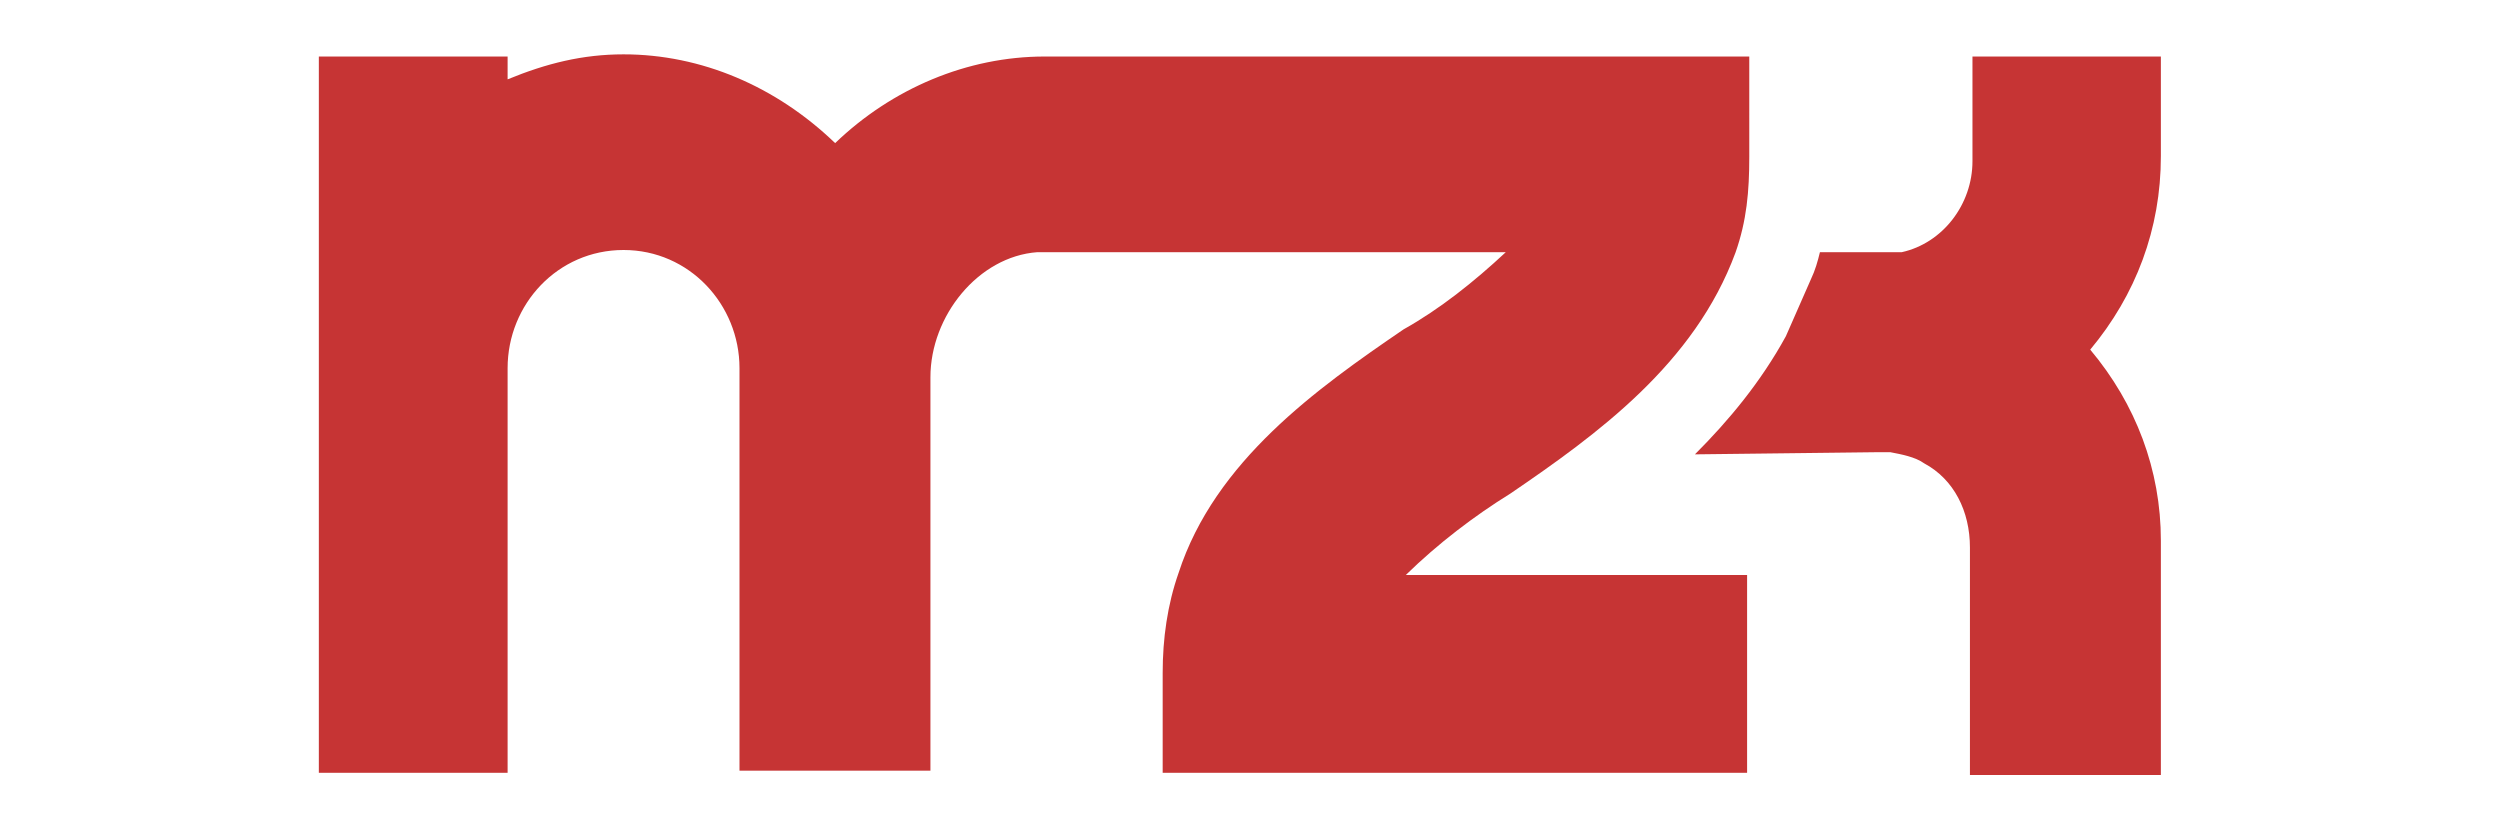 <?xml version="1.0" encoding="utf-8"?>
<!-- Generator: Adobe Illustrator 26.0.2, SVG Export Plug-In . SVG Version: 6.00 Build 0)  -->
<svg version="1.1" id="Capa_1" xmlns="http://www.w3.org/2000/svg" xmlns:xlink="http://www.w3.org/1999/xlink" x="0px" y="0px"
	 viewBox="0 0 69 23" style="enable-background:new 0 0 69 23;" xml:space="preserve">
<style type="text/css">
	.st0{fill:#C63434;}
</style>
<g>
	<path class="st0" d="M54.44,1.56v2.89c0,1.19-0.82,2.26-1.95,2.51h-2.26c-0.06,0.25-0.13,0.5-0.25,0.75l-0.69,1.57
		c-0.69,1.26-1.57,2.32-2.51,3.26l5.08-0.06h0.31c0.31,0.06,0.69,0.13,0.94,0.31c0.82,0.44,1.26,1.32,1.26,2.32v6.28h5.27v-6.47
		c0-1.95-0.69-3.77-1.95-5.27c1.26-1.51,1.95-3.33,1.95-5.34V1.56H54.44z"/>
	<path class="st0" d="M41.69,13.62c2.39-1.63,5.08-3.58,6.21-6.65c0.31-0.88,0.38-1.69,0.38-2.64V1.56H28.83
		c-2.13,0-4.21,0.88-5.78,2.39c-1.63-1.57-3.7-2.45-5.84-2.45c-1.13,0-2.13,0.25-3.2,0.69V1.56H8.8v19.77h5.21V10.16
		c0-1.76,1.38-3.26,3.2-3.26s3.2,1.51,3.2,3.26v11.11h5.27V10.41c0-1.69,1.32-3.33,2.95-3.45h12.93c-0.88,0.82-1.82,1.57-2.82,2.13
		c-2.39,1.63-5.21,3.64-6.21,6.72c-0.31,0.88-0.44,1.82-0.44,2.76v2.76h16.13v-5.46h-9.42C39.69,15,40.69,14.24,41.69,13.62z"/>
</g>
</svg>
